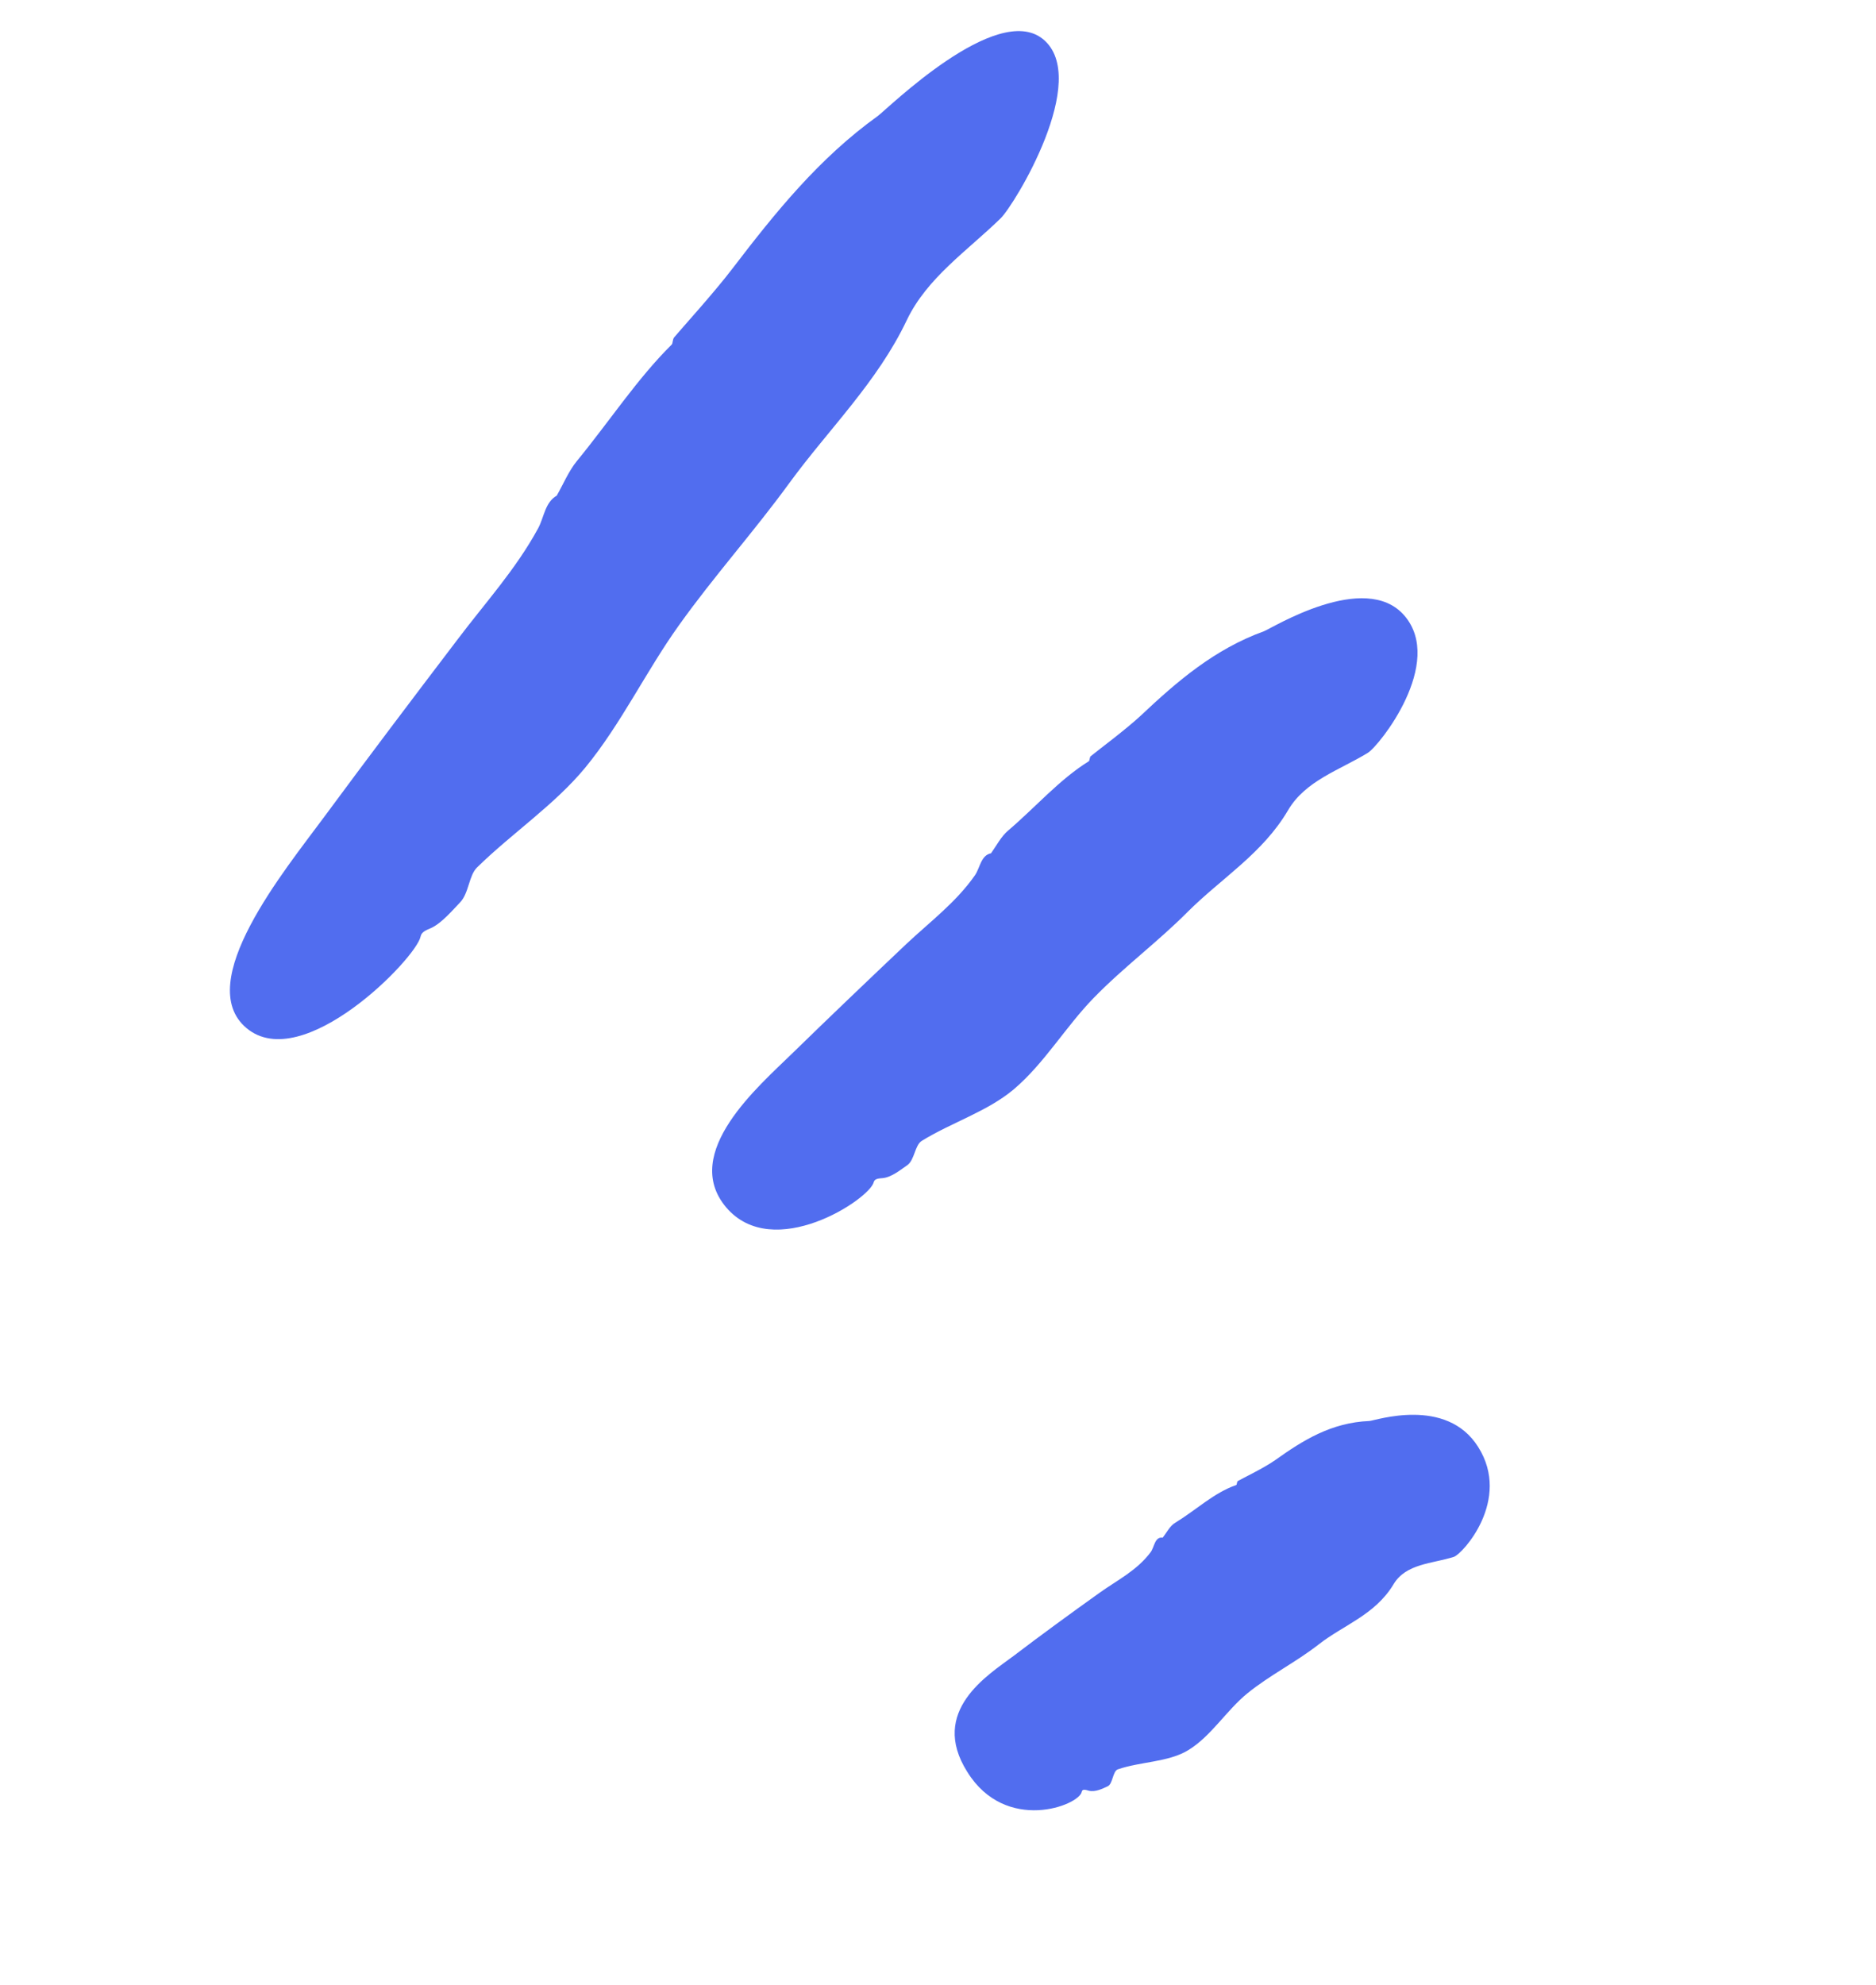 <svg width="52" height="55" viewBox="0 0 52 55" fill="none" xmlns="http://www.w3.org/2000/svg">
<path d="M8.968 22.657C10.194 20.997 11.437 19.353 12.684 17.715C13.445 16.707 14.299 15.772 14.913 14.643C15.083 14.333 15.104 13.913 15.439 13.728L15.432 13.732C15.614 13.414 15.758 13.059 15.991 12.772C16.87 11.704 17.665 10.489 18.617 9.548C18.654 9.509 18.638 9.408 18.687 9.346C18.924 9.064 19.803 8.098 20.31 7.431C21.487 5.893 22.699 4.386 24.327 3.217C24.58 3.037 27.615 0.036 28.908 1.082C30.253 2.175 28.116 5.687 27.732 6.053C26.813 6.949 25.697 7.695 25.135 8.87C24.318 10.59 22.975 11.884 21.878 13.385C20.897 14.733 19.784 15.97 18.817 17.327C17.904 18.602 17.22 20.051 16.227 21.262C15.373 22.299 14.193 23.082 13.222 24.034C12.994 24.258 12.998 24.749 12.752 25.002C12.55 25.212 12.243 25.576 11.954 25.709C11.825 25.766 11.683 25.814 11.658 25.948C11.533 26.555 8.39 29.781 6.835 28.486C5.325 27.225 7.91 24.092 8.968 22.657Z" fill="#516DEF"/>
<path d="M21.958 29.187C23.007 28.164 24.065 27.155 25.125 26.151C25.781 25.535 26.501 25 27.026 24.247C27.168 24.037 27.19 23.693 27.474 23.639L27.468 23.643C27.623 23.426 27.75 23.174 27.944 23.011C28.691 22.376 29.369 21.593 30.177 21.093C30.209 21.075 30.196 20.98 30.237 20.948C30.438 20.781 31.183 20.232 31.621 19.826C32.623 18.882 33.66 17.986 35.038 17.488C35.254 17.405 37.835 15.796 38.926 17.053C40.057 18.363 38.233 20.666 37.911 20.86C37.126 21.339 36.181 21.63 35.702 22.45C34.999 23.646 33.856 24.331 32.923 25.261C32.09 26.099 31.136 26.803 30.31 27.654C29.537 28.448 28.948 29.46 28.104 30.177C27.373 30.794 26.375 31.098 25.549 31.609C25.355 31.73 25.353 32.139 25.147 32.283C24.976 32.399 24.719 32.615 24.47 32.64C24.365 32.65 24.246 32.65 24.219 32.751C24.109 33.222 21.432 34.989 20.126 33.448C18.855 31.938 21.051 30.076 21.958 29.187Z" fill="#516DEF"/>
<path d="M28.087 45.884C28.873 45.286 29.669 44.707 30.469 44.135C30.962 43.782 31.507 43.519 31.891 43.008C31.998 42.87 32.004 42.569 32.227 42.602C32.34 42.46 32.428 42.273 32.581 42.185C33.147 41.841 33.655 41.352 34.266 41.144C34.288 41.139 34.28 41.051 34.312 41.032C34.465 40.944 35.032 40.676 35.358 40.445C36.111 39.909 36.895 39.413 37.958 39.369C38.122 39.359 40.093 38.681 40.975 40.092C41.898 41.556 40.543 43.052 40.3 43.133C39.705 43.324 38.969 43.315 38.625 43.896C38.112 44.745 37.242 45.018 36.546 45.564C35.919 46.053 35.198 46.41 34.579 46.912C33.994 47.386 33.569 48.107 32.933 48.491C32.386 48.824 31.61 48.805 30.986 49.02C30.838 49.072 30.849 49.431 30.698 49.493C30.57 49.55 30.368 49.658 30.181 49.613C30.1 49.591 30.003 49.554 29.985 49.641C29.915 50.021 27.878 50.806 26.813 49.093C25.742 47.4 27.4 46.4 28.087 45.884Z" fill="#516DEF"/>
</svg>
